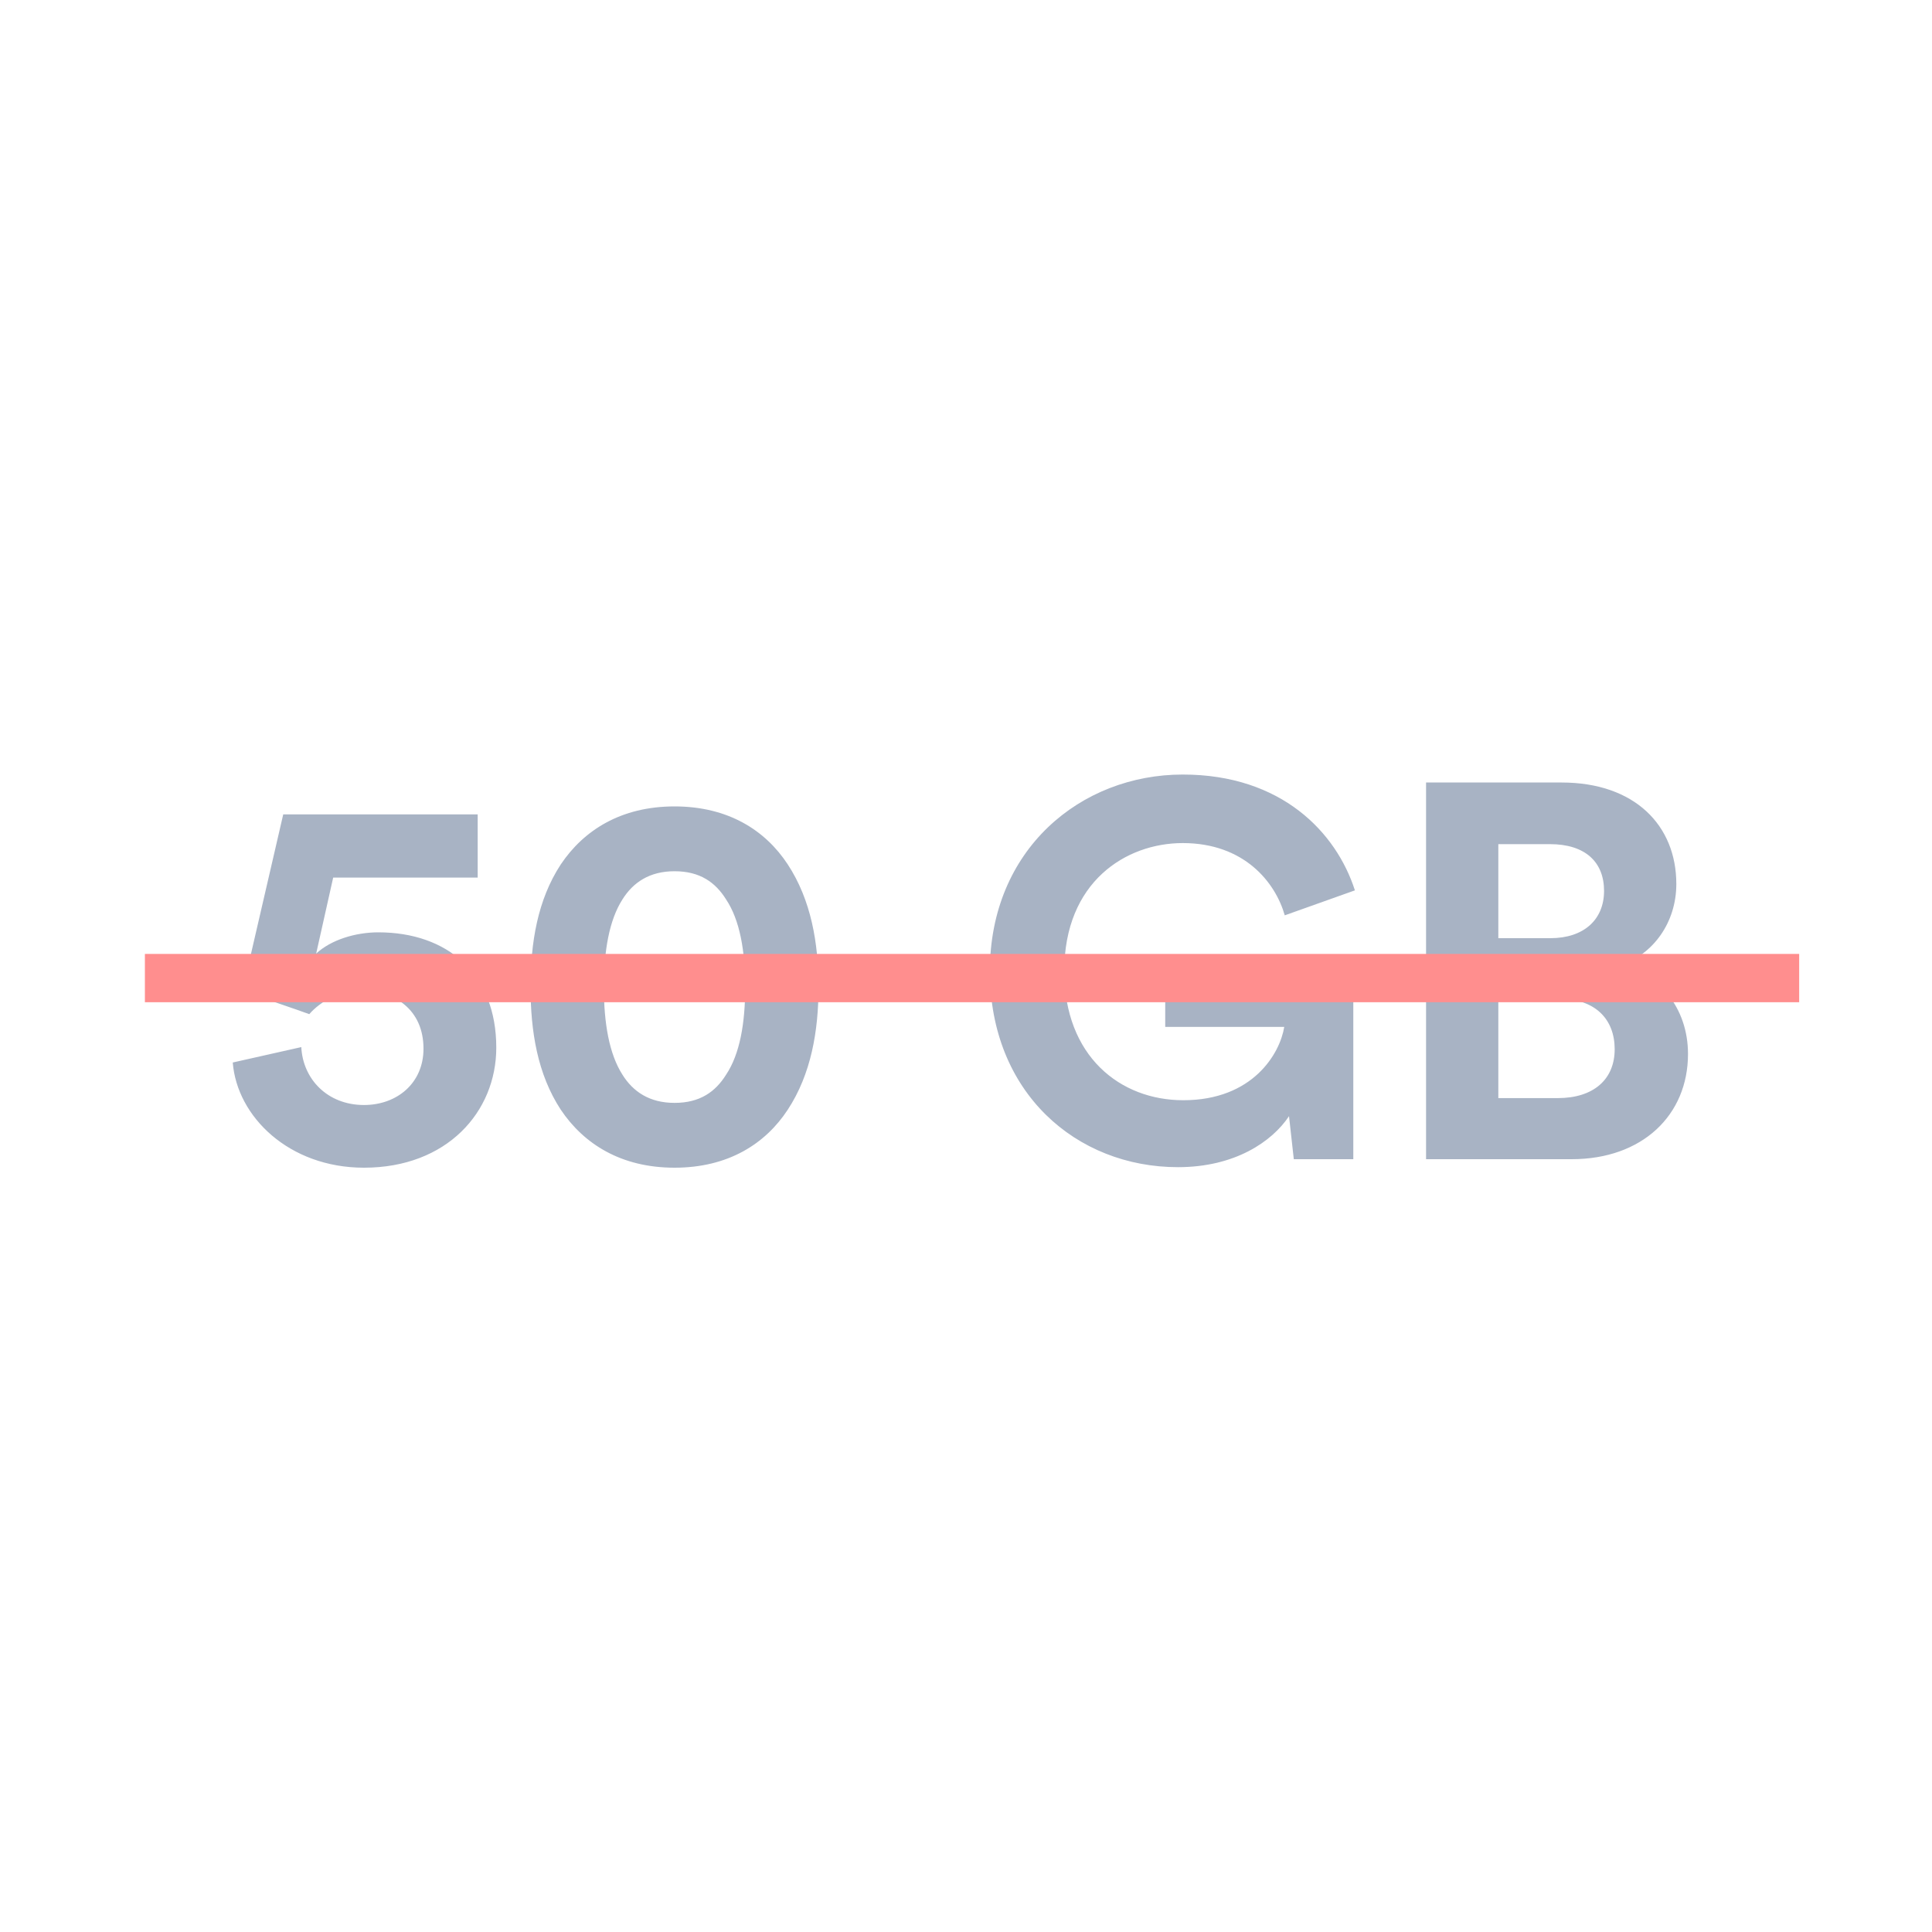 <svg xmlns="http://www.w3.org/2000/svg" width="160" height="160" viewBox="0 0 160 160" fill="none"><rect width="160" height="160" fill="white"></rect><path d="M19.276 87.992C19.628 92.48 23.94 96.704 30.144 96.704C37.008 96.704 41.1 92.084 41.1 86.76C41.1 80.644 37.052 77.212 31.332 77.212C29.44 77.212 27.416 77.828 26.184 78.972L27.592 72.68H39.56V67.444H23.456L20.068 82.096C20.684 82.272 25.04 83.768 25.612 83.988C26.536 82.932 28.076 82.052 30.012 82.052C32.652 82.052 35.072 83.592 35.072 86.848C35.072 89.708 32.872 91.512 30.144 91.512C27.108 91.512 25.084 89.356 24.952 86.716L19.276 87.992ZM50.01 81.744C50.01 78.752 50.45 76.2 51.55 74.484C52.43 73.076 53.794 72.152 55.862 72.152C57.974 72.152 59.25 73.076 60.13 74.484C61.274 76.2 61.714 78.752 61.714 81.744C61.714 84.736 61.274 87.288 60.13 89.004C59.25 90.412 57.974 91.336 55.862 91.336C53.794 91.336 52.43 90.412 51.55 89.004C50.45 87.288 50.01 84.736 50.01 81.744ZM43.938 81.744C43.938 85.396 44.51 88.96 46.446 91.908C48.338 94.724 51.418 96.704 55.862 96.704C60.306 96.704 63.386 94.724 65.234 91.908C67.17 88.96 67.786 85.396 67.786 81.744C67.786 78.092 67.17 74.528 65.234 71.58C63.386 68.764 60.306 66.784 55.862 66.784C51.418 66.784 48.338 68.764 46.446 71.58C44.51 74.528 43.938 78.092 43.938 81.744ZM112.075 96V79.764H96.499V85.044H106.355C106.003 87.244 103.759 91.116 97.995 91.116C92.758 91.116 88.138 87.464 88.138 80.424C88.138 73.032 93.243 69.82 97.951 69.82C103.011 69.82 105.607 73.032 106.399 75.804L112.207 73.736C110.667 68.94 106.135 64.144 97.951 64.144C89.502 64.144 81.978 70.348 81.978 80.424C81.978 90.5 89.15 96.66 97.555 96.66C102.263 96.66 105.343 94.548 106.751 92.436L107.147 96H112.075ZM118.101 64.804V96H130.157C136.01 96 139.793 92.348 139.793 87.288C139.793 83.416 137.329 80.644 134.293 79.896C136.889 79.016 138.826 76.42 138.826 73.208C138.826 68.368 135.394 64.804 129.321 64.804H118.101ZM124.085 77.696V69.908H128.353C131.301 69.908 132.841 71.404 132.841 73.78C132.841 76.156 131.169 77.696 128.397 77.696H124.085ZM124.085 90.94V82.712H129.101C132.137 82.712 133.721 84.428 133.721 86.892C133.721 89.4 131.961 90.94 129.013 90.94H124.085Z" fill="#314B72" fill-opacity="0.42"></path><line x1="12" y1="81" x2="149" y2="81" stroke="#FF8E8E" stroke-width="4"></line></svg>